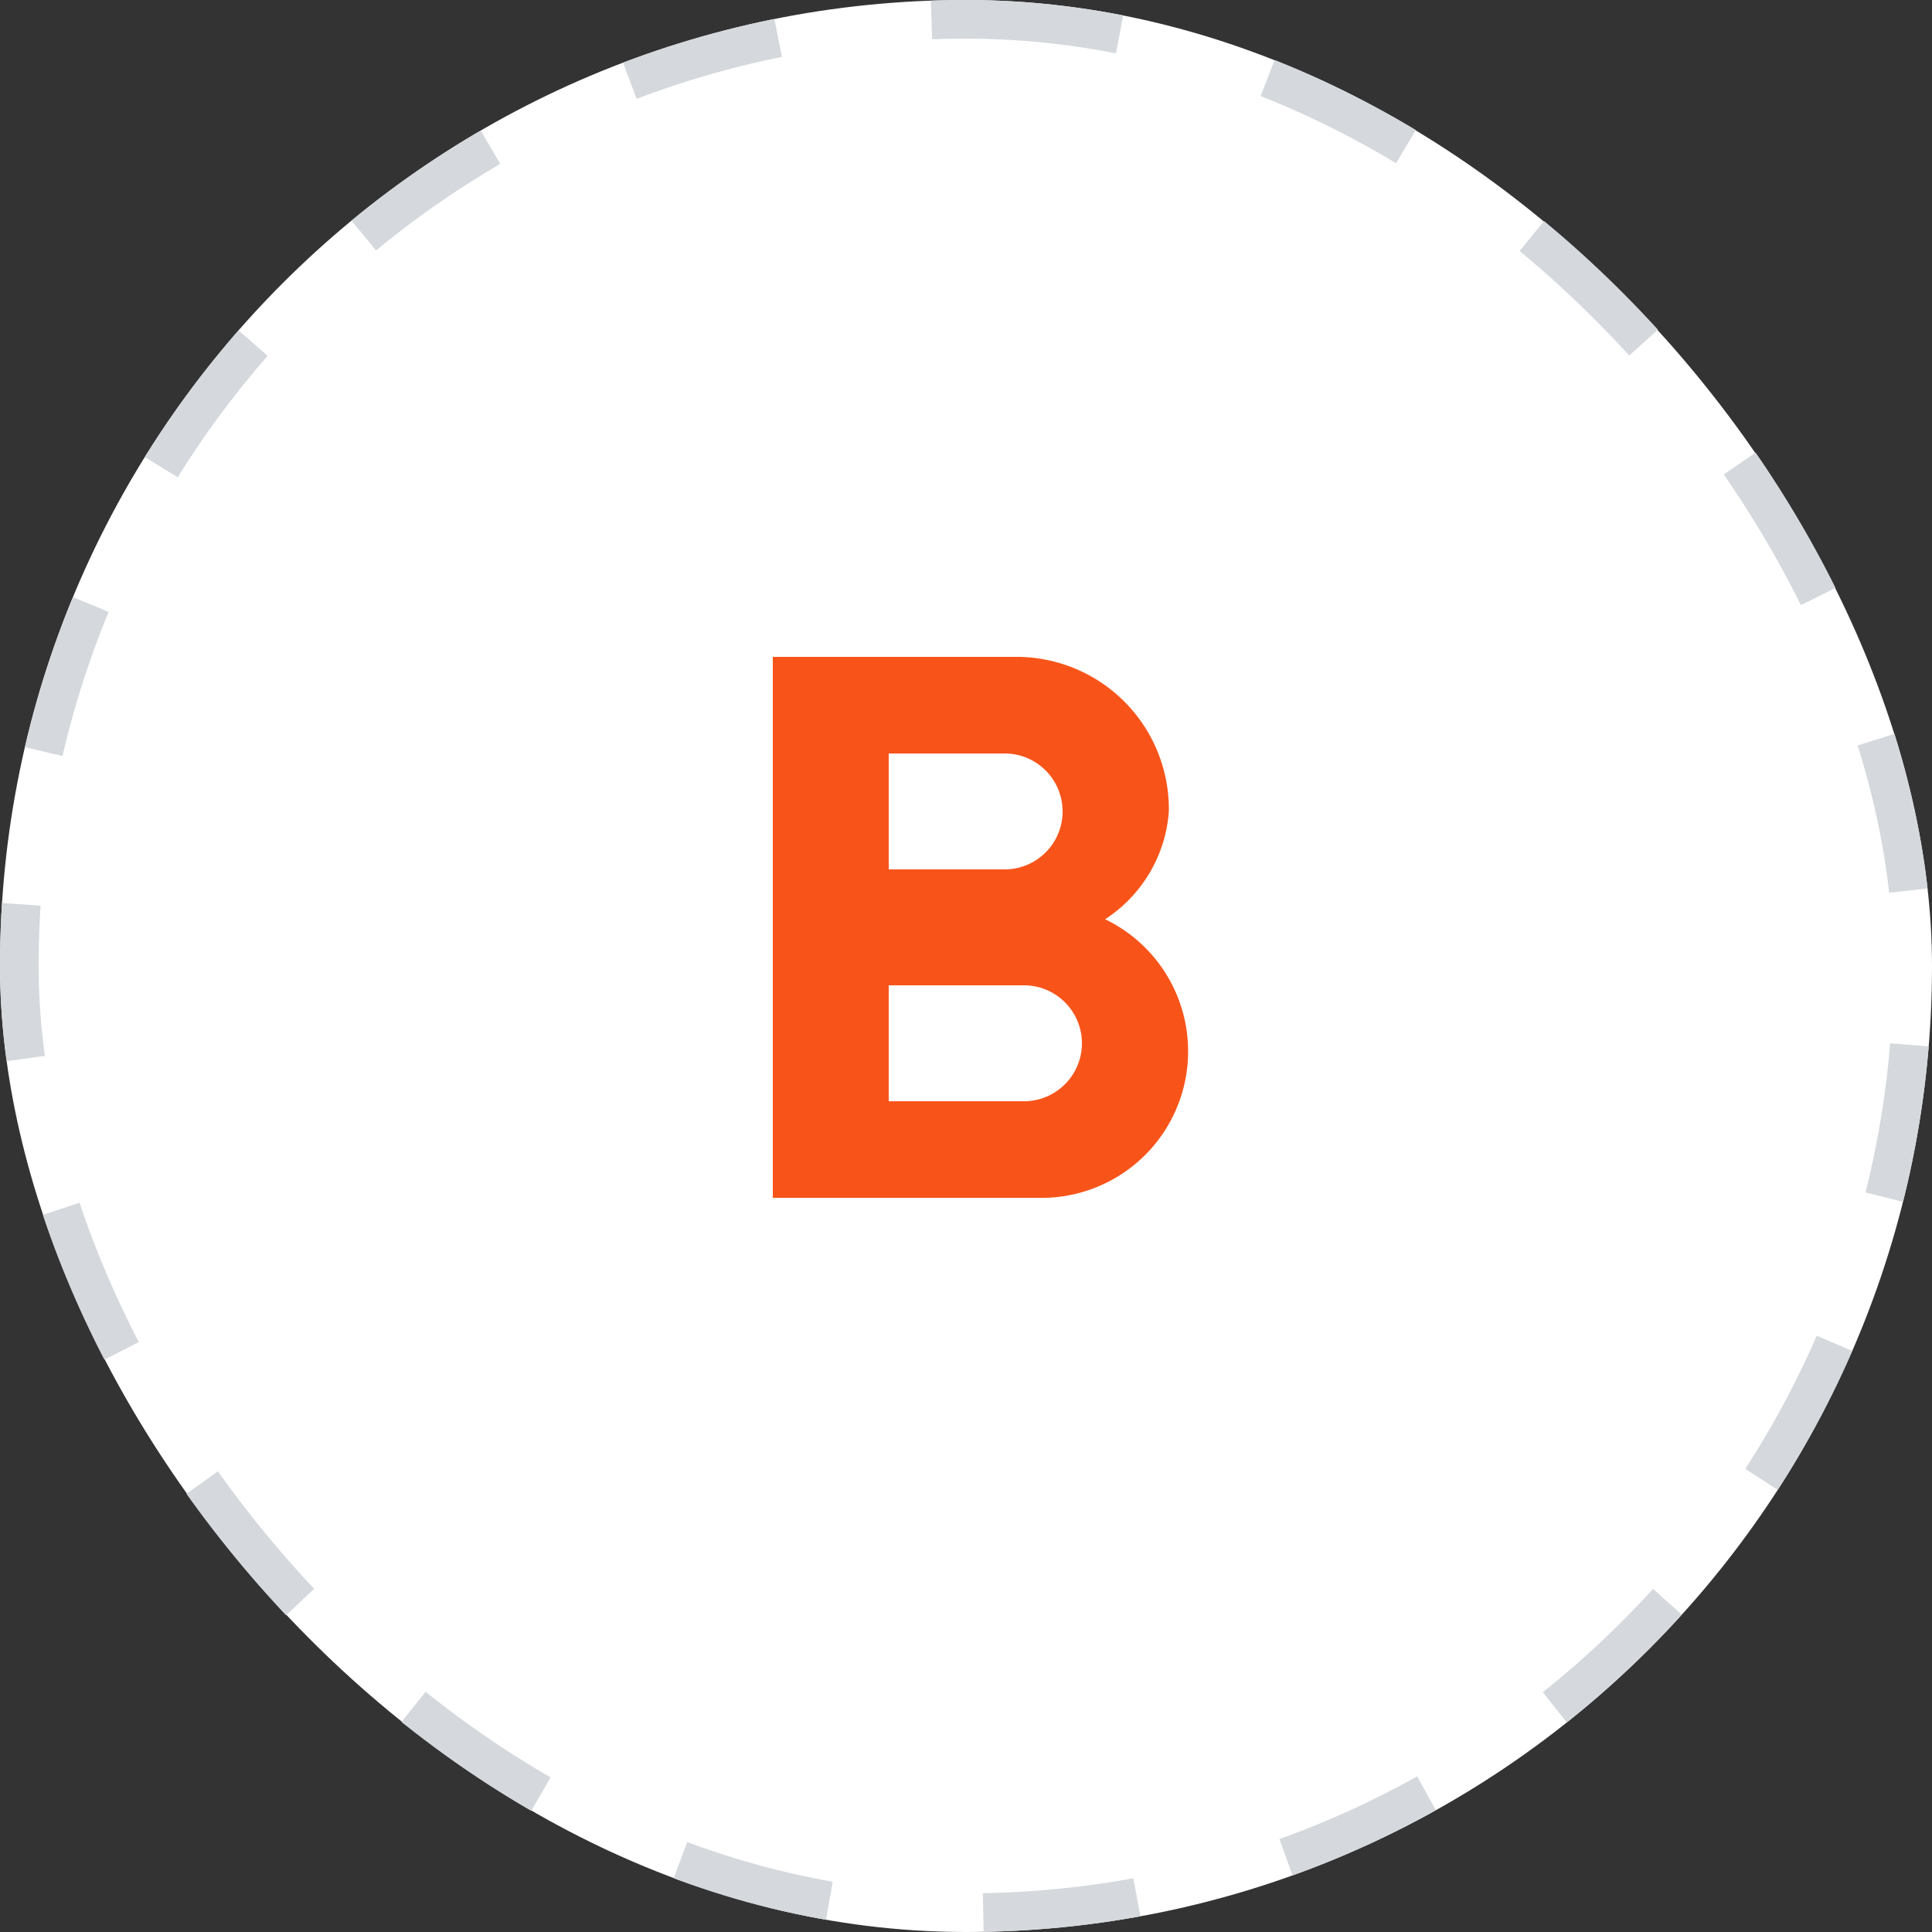 <svg xmlns="http://www.w3.org/2000/svg" width="50" height="50" viewBox="0 0 50 50">
  <rect x="0" y="0" width="50" height="50" fill="#333333" stroke="none"/>
  <g id="Symbol_5_1" data-name="Symbol 5 – 1" transform="translate(-163 -776)">
    <g id="Symbol_4_1" data-name="Symbol 4 – 1">
      <g id="Rectangle_3302" data-name="Rectangle 3302" transform="translate(163 776)" fill="#fff" stroke="#d5d8dc" stroke-width="1" stroke-dasharray="4">
        <rect width="50" height="50" rx="25" stroke="none"/>
        <rect x="0.5" y="0.5" width="49" height="49" rx="24.5" fill="none"/>
      </g>
    </g>
    <g id="baseline-format_bold-24px" transform="translate(176 789)">
      <path id="Path_249" data-name="Path 249" d="M15.6,10.79A3.641,3.641,0,0,0,17.25,8a3.943,3.943,0,0,0-4-4H7V18h7.04a3.793,3.793,0,0,0,1.56-7.21ZM10,6.5h3a1.5,1.5,0,0,1,0,3H10Zm3.5,9H10v-3h3.5a1.5,1.5,0,0,1,0,3Z" fill="#f8541a"/>
      <path id="Path_250" data-name="Path 250" d="M0,0H24V24H0Z" fill="none"/>
    </g>
  </g>
</svg>
